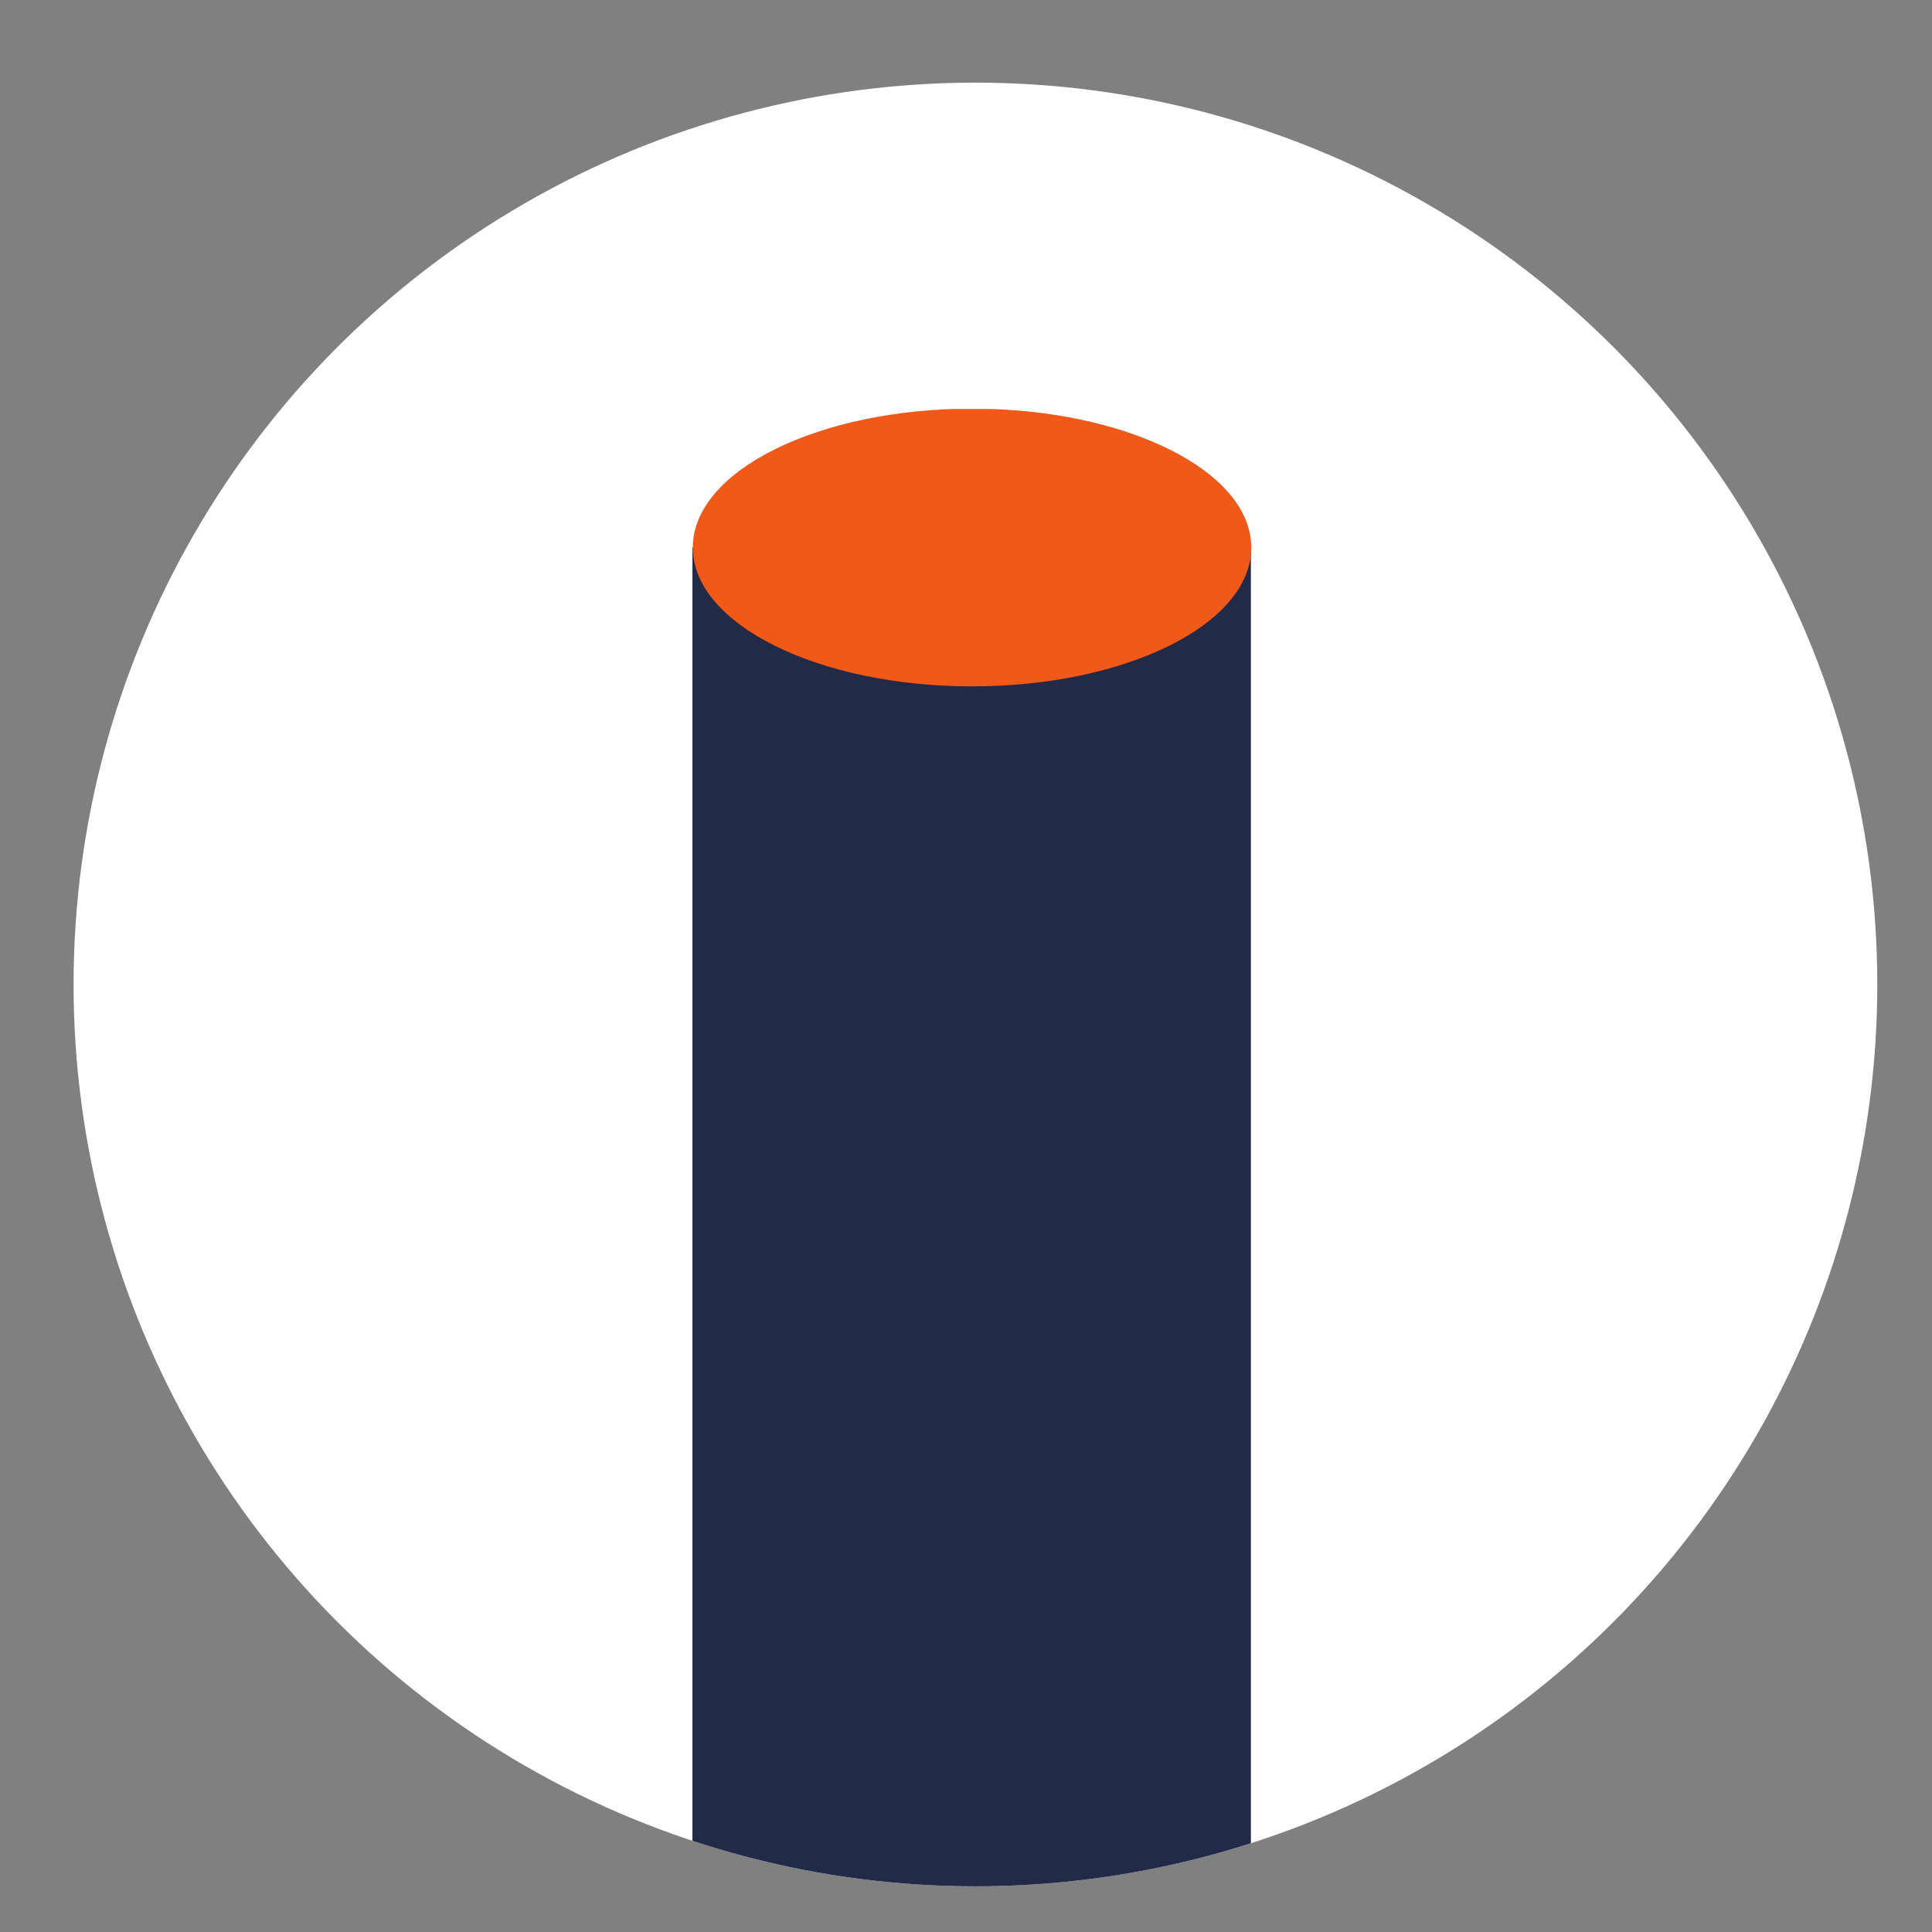 <?xml version="1.0" encoding="UTF-8"?>
<svg id="Calque_1" xmlns="http://www.w3.org/2000/svg" xmlns:xlink="http://www.w3.org/1999/xlink" version="1.1" viewBox="0 0 512 512">
  <rect x="0" y="0" width="512" height="512" fill="#808080" stroke="none"/>
  <!-- Generator: Adobe Illustrator 29.2.1, SVG Export Plug-In . SVG Version: 2.1.0 Build 116)  -->
  <defs>
    <style>
      .st0 {
        fill: none;
      }

      .st1 {
        clip-path: url(#clippath-1);
      }

      .st2 {
        fill: #fff;
      }

      .st3 {
        fill: #212b47;
      }

      .st4 {
        fill: #f05917;
      }

      .st5 {
        clip-path: url(#clippath);
      }
    </style>
    <clipPath id="clippath">
      <circle class="st0" cx="258.5" cy="260.9" r="239"/>
    </clipPath>
    <clipPath id="clippath-1">
      <rect class="st0" x="183.5" y="108.4" width="148.1" height="818.6"/>
    </clipPath>
  </defs>
  <circle class="st2" cx="258.5" cy="260.9" r="239"/>
  <g class="st5">
    <g class="st1">
      <path class="st3" d="M183.5,145.1v745c0,20.3,33.2,36.8,74,36.8s74-16.5,74-36.8V145.1h-148.1Z"/>
      <path class="st4" d="M331.6,145.1c0,20.3-33.2,36.8-74,36.8s-74-16.5-74-36.8,33.2-36.8,74-36.8,74,16.5,74,36.8"/>
    </g>
  </g>
</svg>